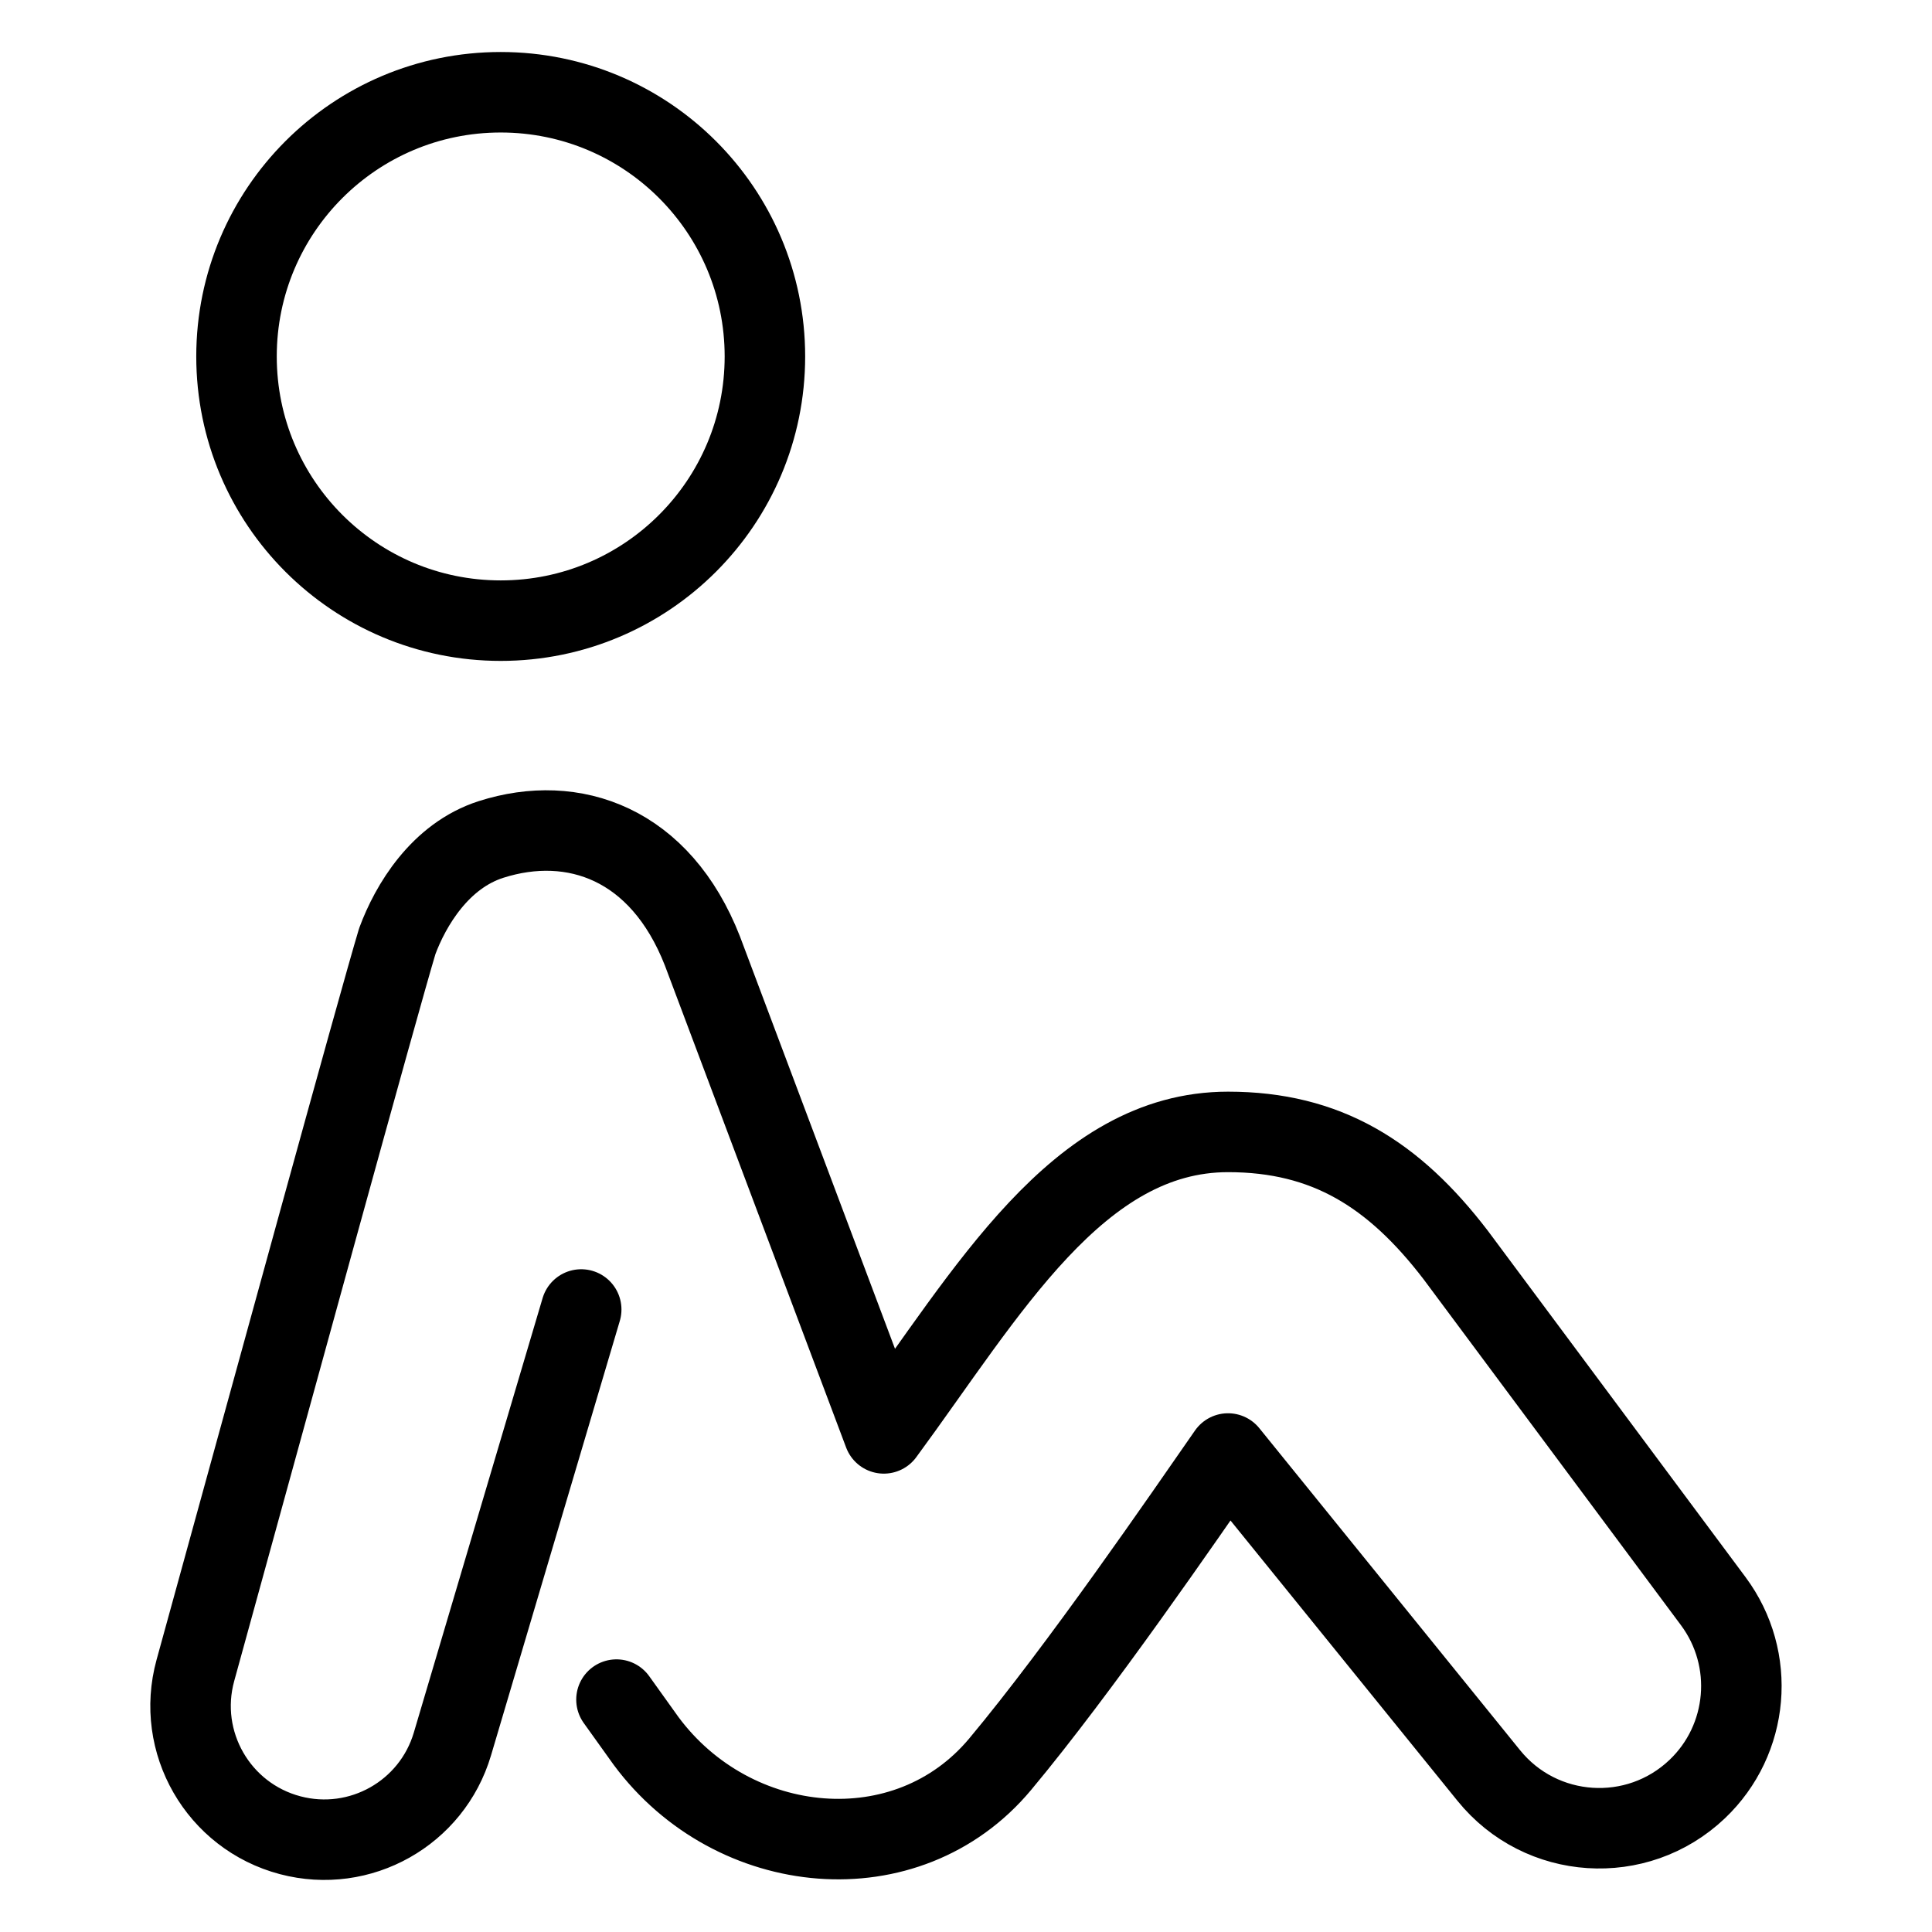 <svg xmlns="http://www.w3.org/2000/svg" fill="none" viewBox="0 0 24 24"><path stroke="#000000" stroke-linecap="round" stroke-linejoin="round" d="M6.22 7.71c-1.813 0 -3.282 -1.469 -3.282 -3.282 0 -1.813 1.469 -3.282 3.282 -3.282 1.813 0 3.282 1.469 3.282 3.282 0 1.813 -1.469 3.282 -3.282 3.282Z" stroke-width="1"></path><path stroke="#000000" stroke-linecap="round" stroke-linejoin="round" d="m7.22 16.267 -1.6 5.398c-0.255 0.86 -1.147 1.362 -2.015 1.133 -0.894 -0.236 -1.423 -1.156 -1.178 -2.047 0.934 -3.39 2.269 -8.264 2.508 -9.059 0.165 -0.446 0.531 -1.061 1.165 -1.264 1.024 -0.327 2.104 0.05 2.626 1.386l2.253 5.992c1.286 -1.746 2.408 -3.745 4.276 -3.745 1.221 0 2.058 0.523 2.829 1.53l3.199 4.3c0.533 0.717 0.447 1.72 -0.201 2.335 -0.747 0.709 -1.94 0.631 -2.588 -0.17l-3.239 -4c-0.543 0.78 -1.835 2.667 -2.83 3.859 -1.155 1.384 -3.316 1.173 -4.399 -0.288l-0.368 -0.514" stroke-width="1"></path></svg>
